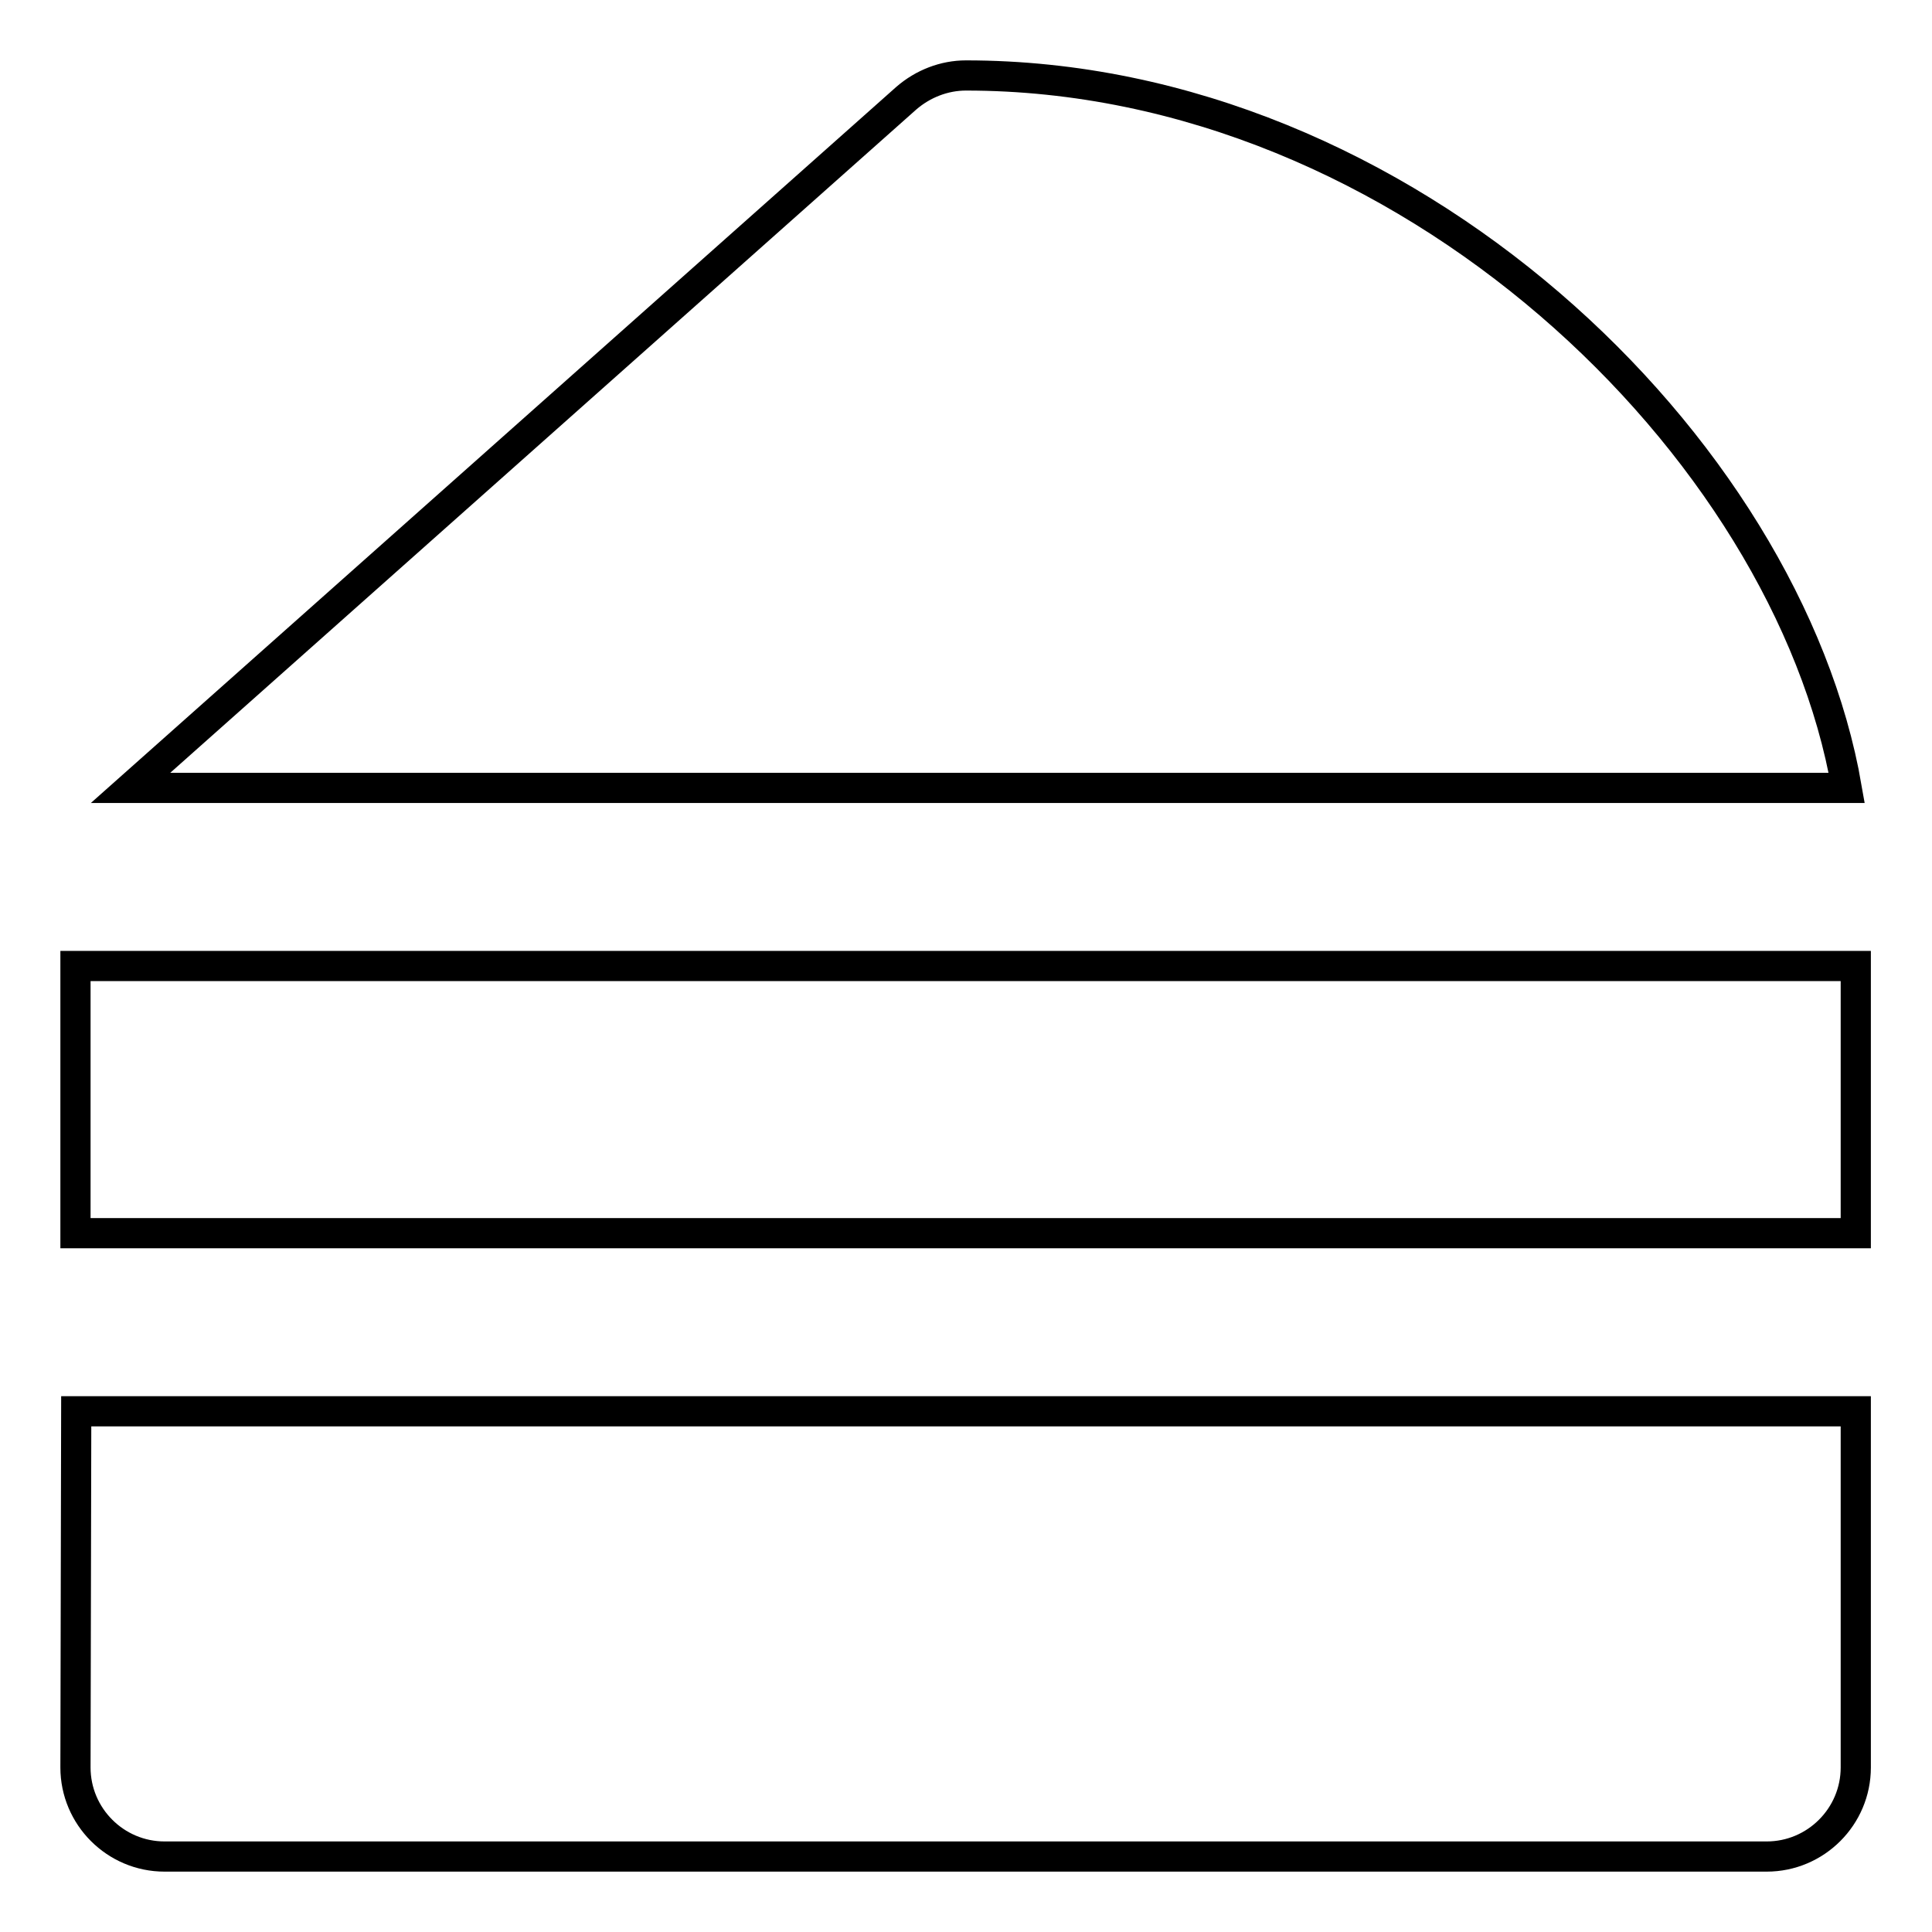 <?xml version="1.0" encoding="utf-8"?>
<!-- Svg Vector Icons : http://www.onlinewebfonts.com/icon -->
<!DOCTYPE svg PUBLIC "-//W3C//DTD SVG 1.1//EN" "http://www.w3.org/Graphics/SVG/1.1/DTD/svg11.dtd">
<svg version="1.1" xmlns="http://www.w3.org/2000/svg" xmlns:xlink="http://www.w3.org/1999/xlink" x="0px" y="0px" viewBox="0 0 256 256" enable-background="new 0 0 256 256" xml:space="preserve">
<g> <path stroke-width="4" fill-opacity="0" stroke="#000000"  d="M128,10c-2.9,0-5.7,1.1-7.9,3L17.3,104.4h227.4C236.9,59.3,186.4,10,128,10z M10,128h235.9v35.4H10V128z  M10,234.2c0,6.5,5.3,11.8,11.8,11.8h212.3c6.5,0,11.8-5.3,11.8-11.8V187H10.1L10,234.2L10,234.2z"/></g>
</svg>
